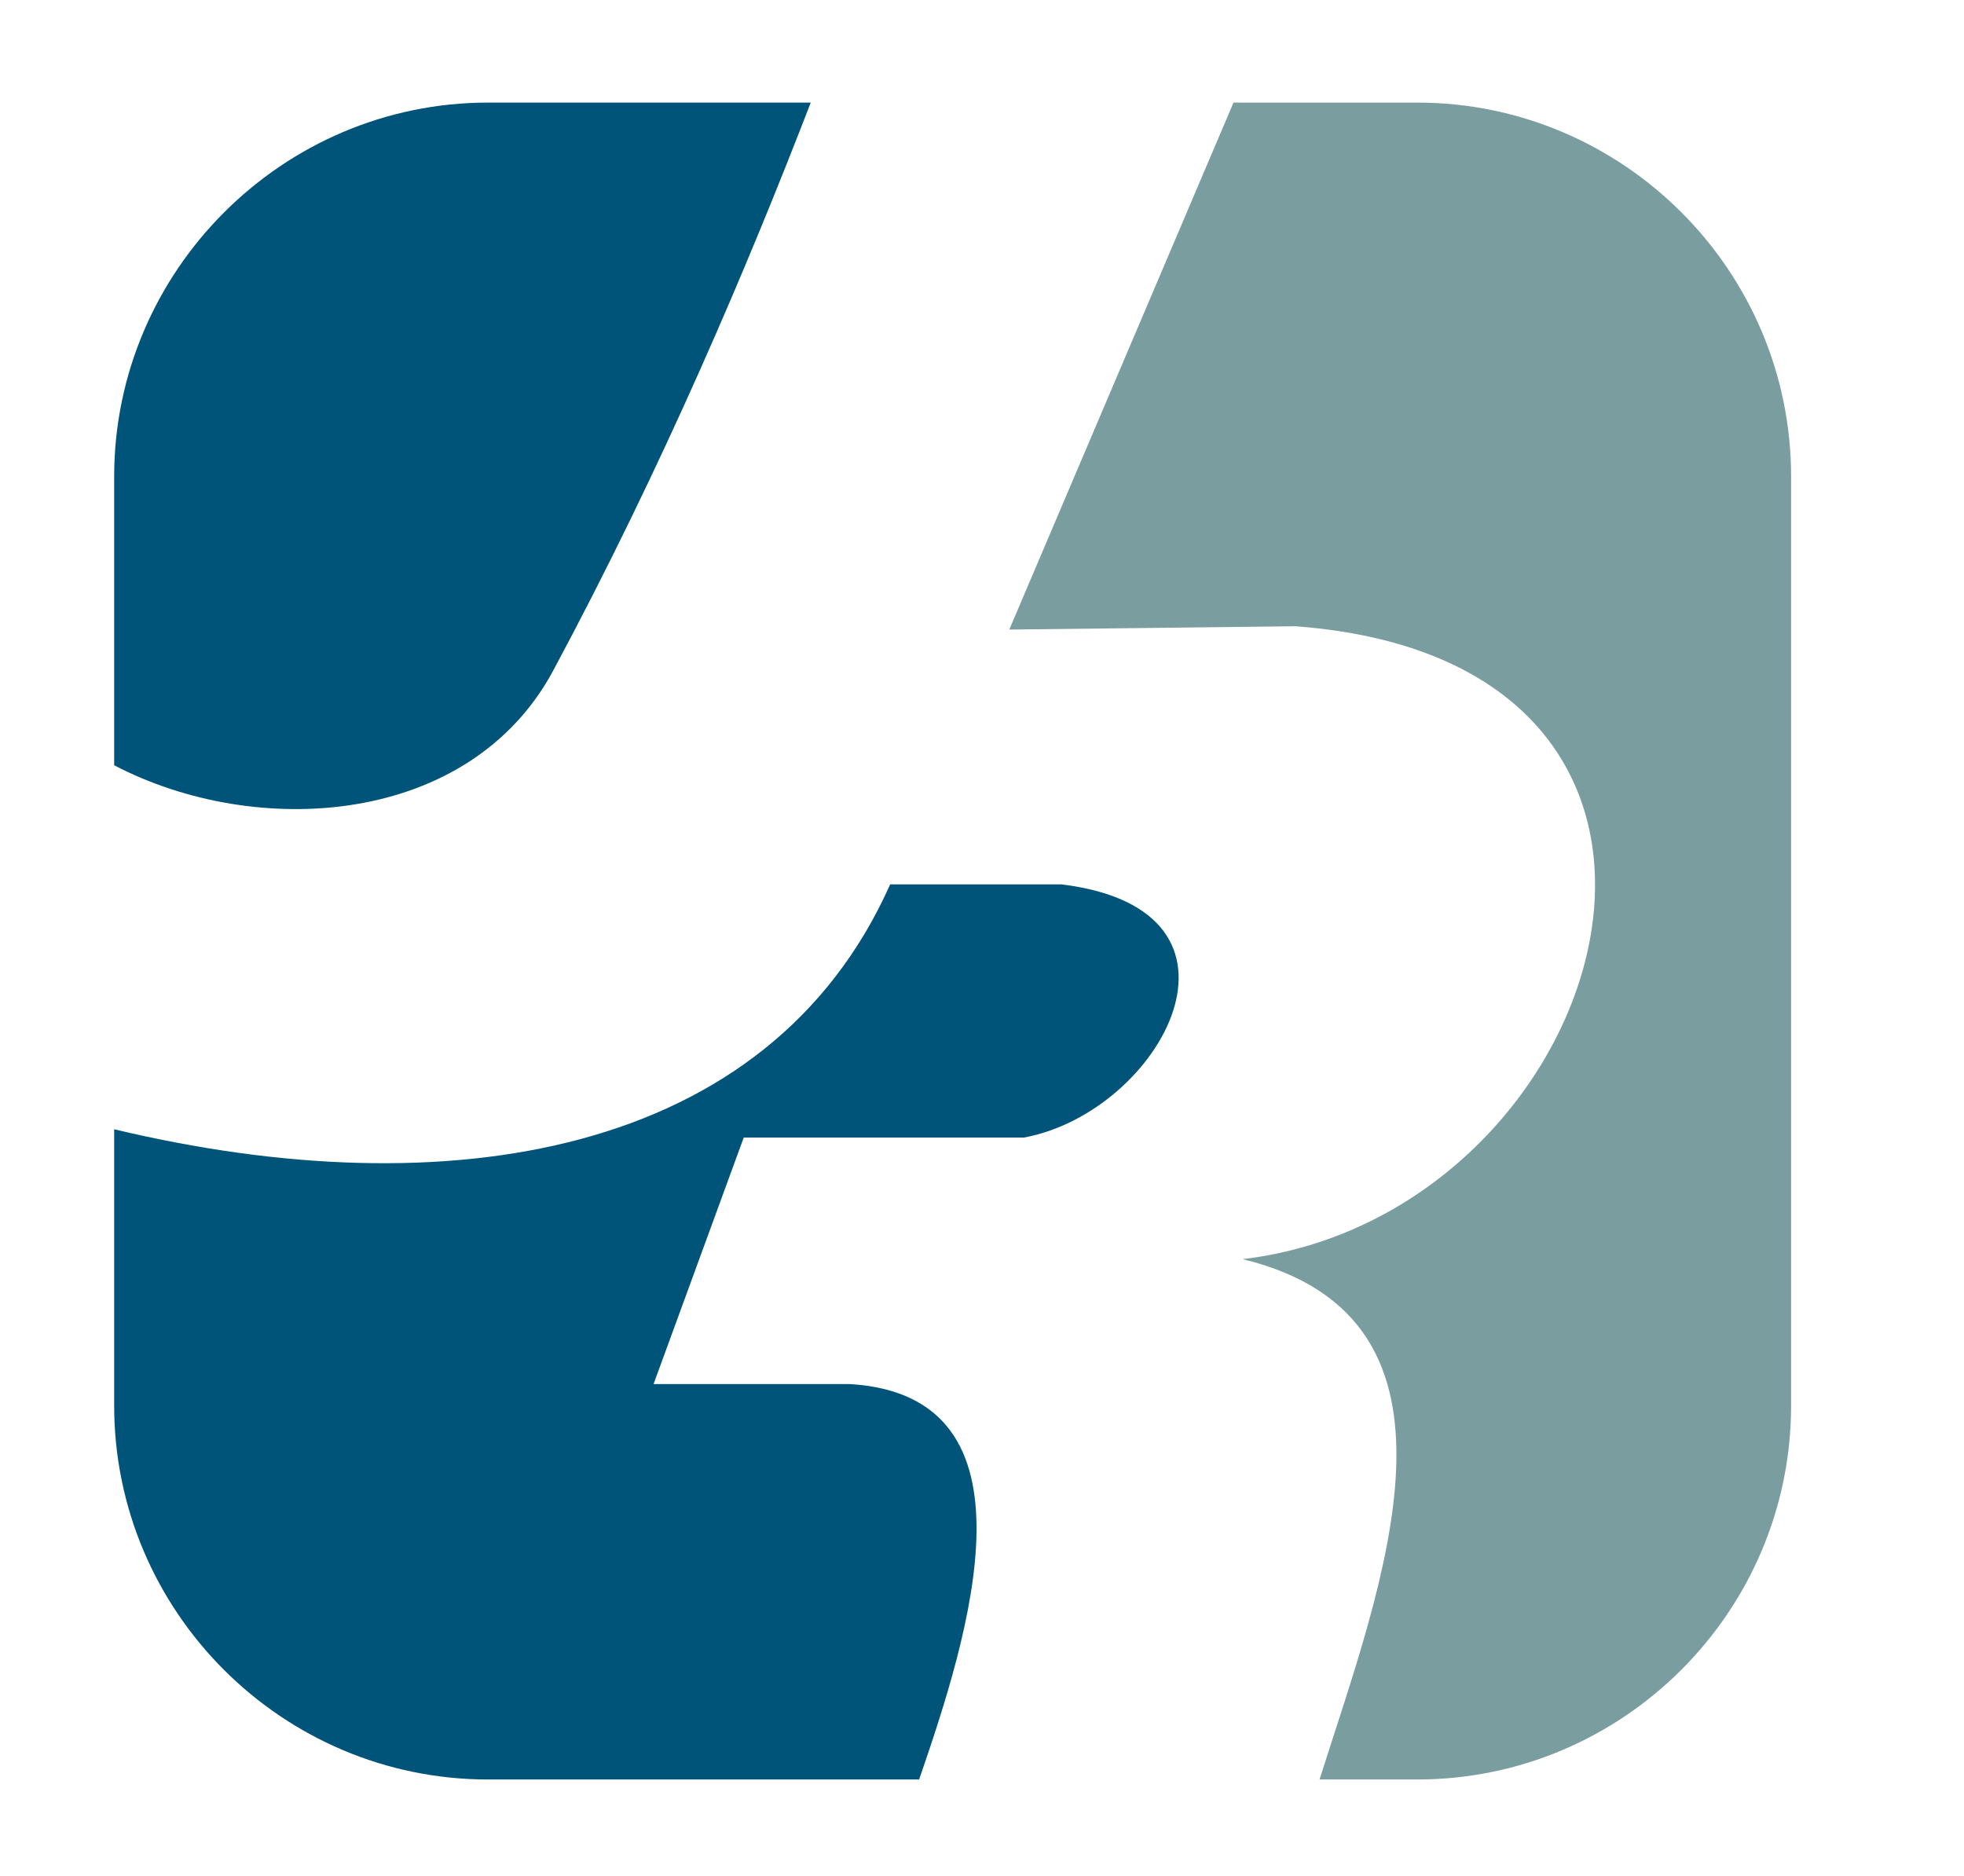 <?xml version="1.0" encoding="utf-8"?>
<!-- Generator: Adobe Illustrator 26.0.0, SVG Export Plug-In . SVG Version: 6.00 Build 0)  -->
<svg version="1.1"
	 id="_x34_90914be-37e1-11ed-8a72-0242ac110004" xmlns:cc="http://creativecommons.org/ns#" xmlns:dc="http://purl.org/dc/elements/1.1/" xmlns:rdf="http://www.w3.org/1999/02/22-rdf-syntax-ns#" xmlns:svg="http://www.w3.org/2000/svg"
	 xmlns="http://www.w3.org/2000/svg" xmlns:xlink="http://www.w3.org/1999/xlink" x="0px" y="0px" viewBox="0 0 237.4 226.8"
	 style="enable-background:new 0 0 237.4 226.8;" xml:space="preserve">
<style type="text/css">
	.st0{fill-rule:evenodd;clip-rule:evenodd;fill:#005479;}
	.st1{fill-rule:evenodd;clip-rule:evenodd;fill:#7A9EA0;}
</style>
<g id="g2">
</g>
<g id="g20">
	<path id="path4" class="st0" d="M111.1,215.1H59c-24.9,0-45.2-20.3-45.2-45.2v-33.4c40.1,9.6,79.1,3.4,93.8-29.6h20.7
		c25.4,3.1,12.1,27.5-4.5,30.6H89.9L79,167.3h23.7C126.4,168.7,117.1,197.7,111.1,215.1z"/>
	<path id="path6" class="st1" d="M149.1,12.4h22.2c24.9,0,45.2,20.3,45.2,45.2v112.3c0,24.9-20.3,45.2-45.2,45.2h-11.8
		c7.5-23.7,20.3-55.7-9.3-62.9c44.8-5.3,65-72.1,6.4-76.5L122,76.1L149.1,12.4z"/>
	<path id="path8" class="st0" d="M59,12.4h39c-7.6,19.7-17.9,44-31.1,68.6C56.8,99.9,31,101.5,13.8,92.5V57.6
		C13.8,32.8,34.1,12.4,59,12.4z"/>
	<path id="path18" class="st0" d="M695.5,204"/>
</g>
<g id="g22">
</g>
<g id="g24">
</g>
</svg>
